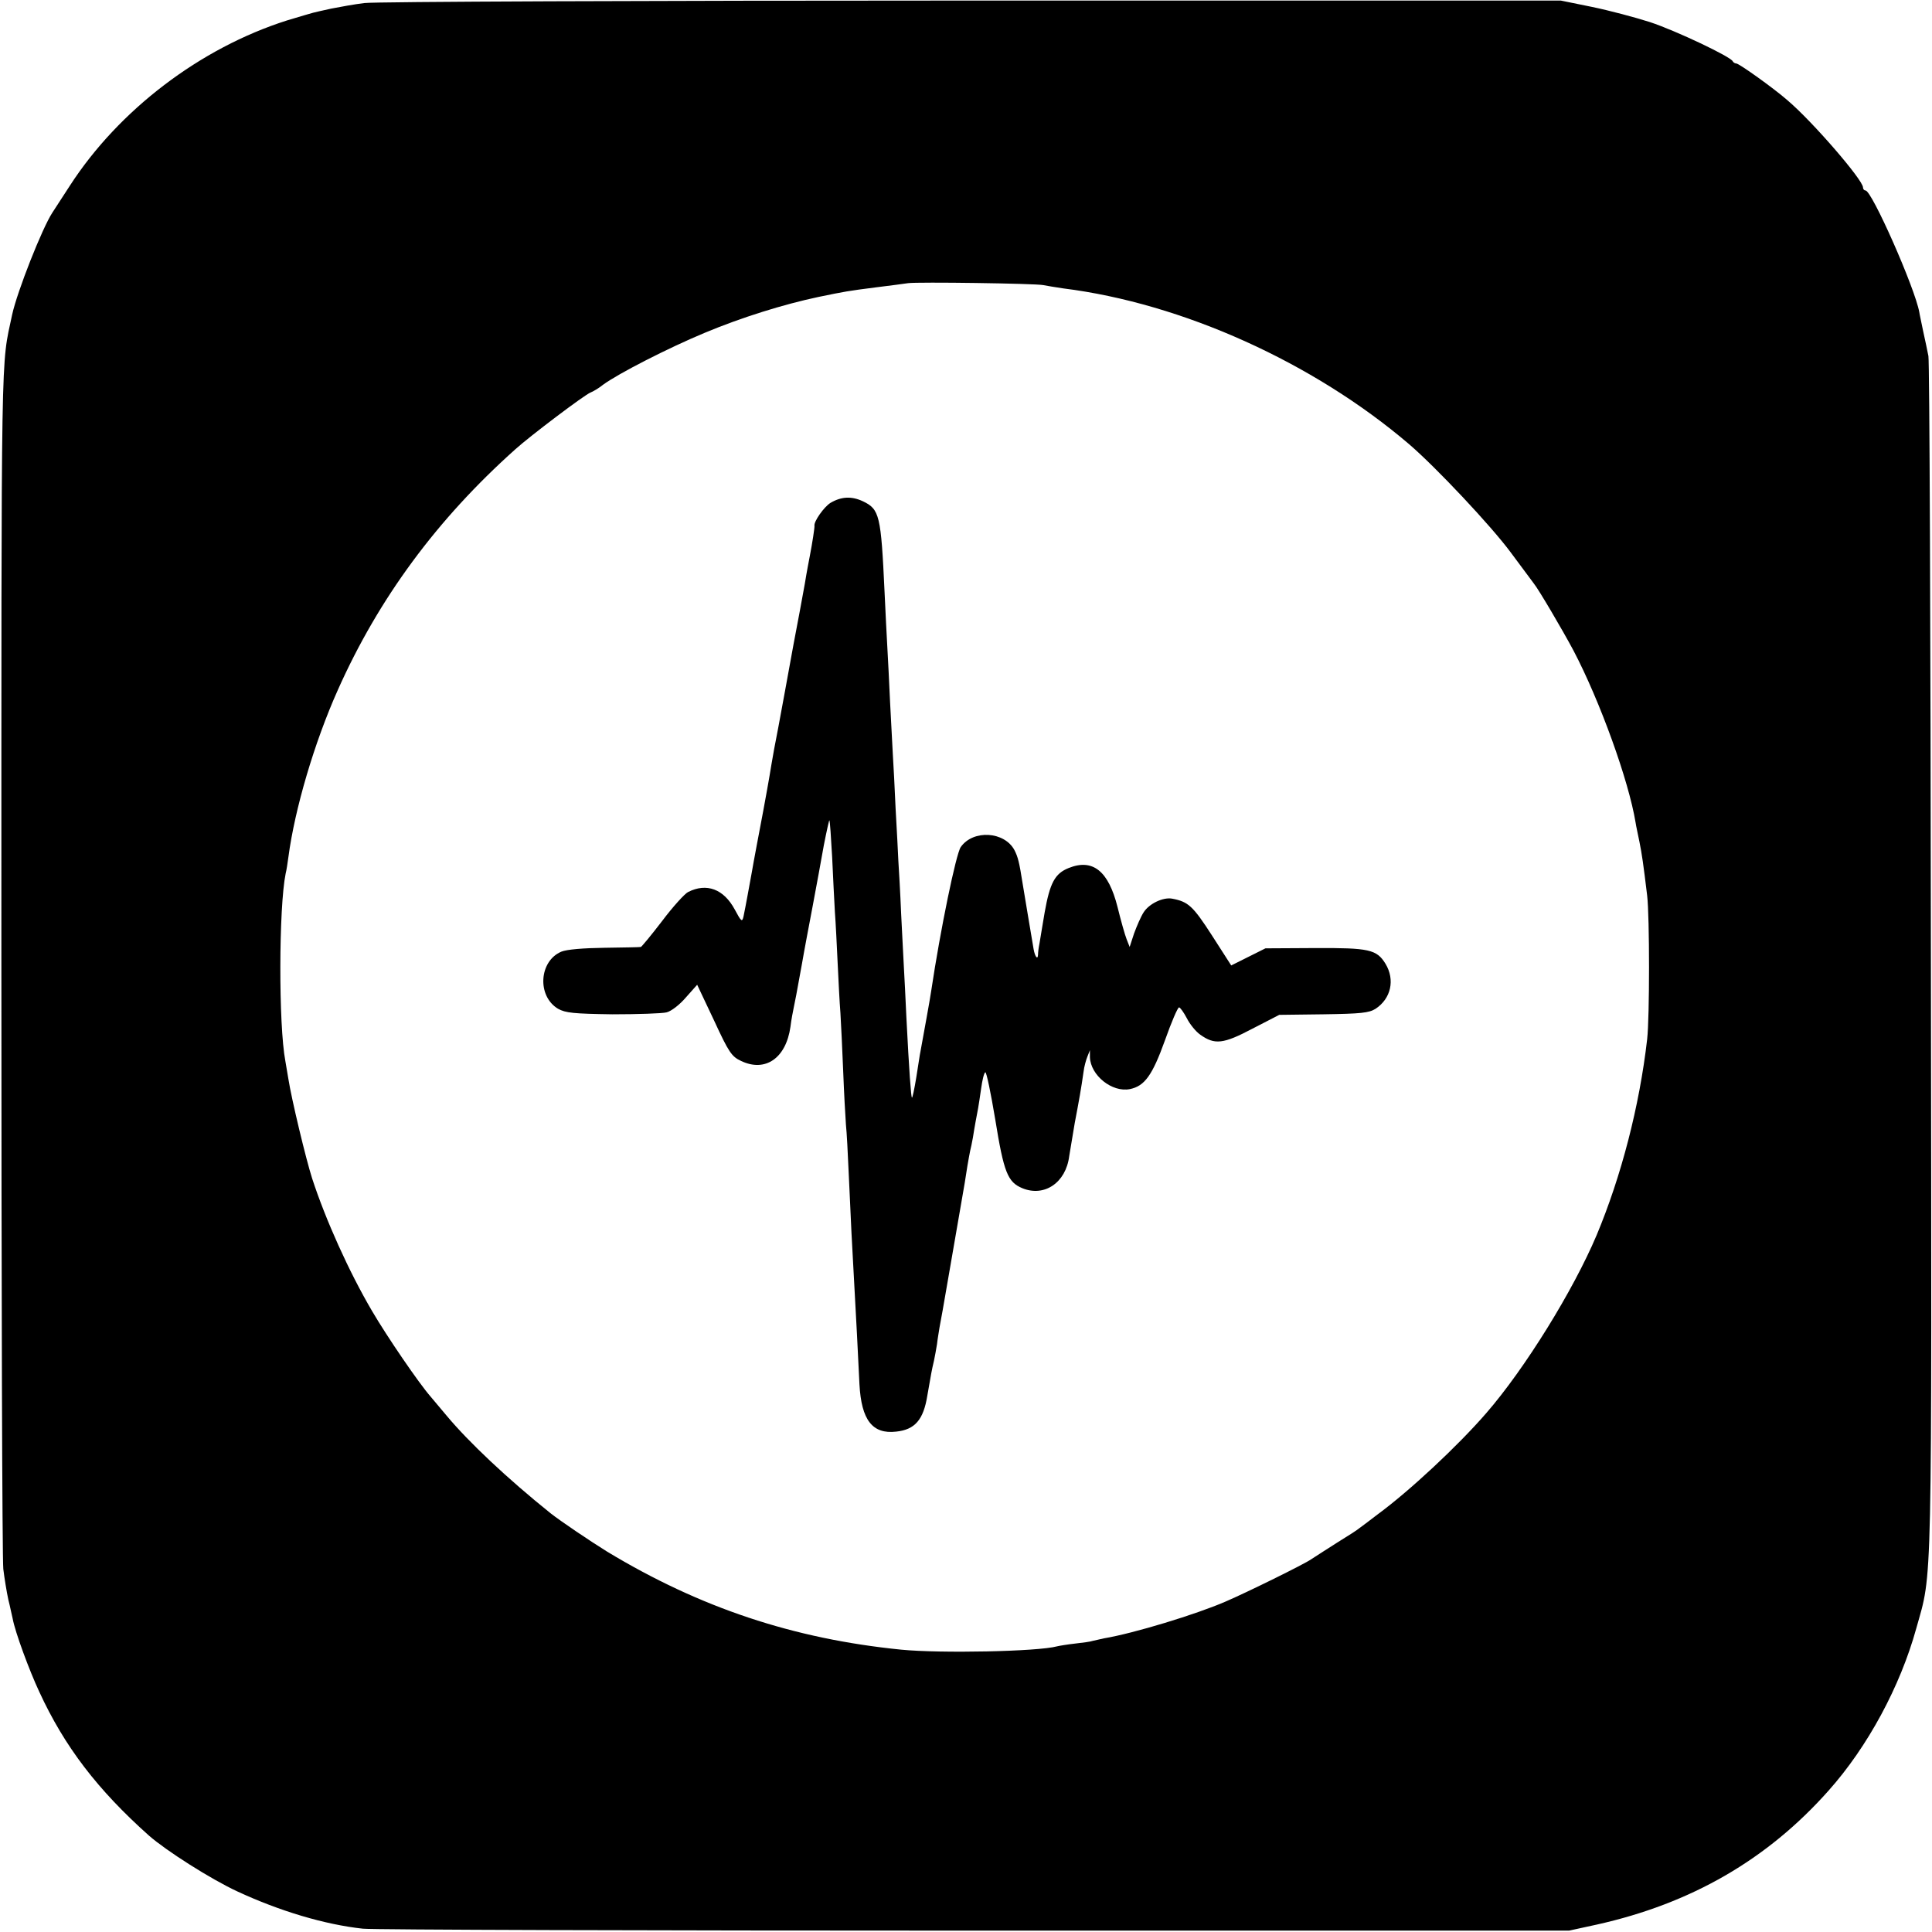 <?xml version="1.0" standalone="no"?>
<!DOCTYPE svg PUBLIC "-//W3C//DTD SVG 20010904//EN"
 "http://www.w3.org/TR/2001/REC-SVG-20010904/DTD/svg10.dtd">
<svg version="1.0" xmlns="http://www.w3.org/2000/svg"
 width="700pt" height="700pt" viewBox="0 0 700 700"
 preserveAspectRatio="xMidYMid meet">
<g transform="translate(0,700) scale(0.1,-0.1)"
fill="#000000" stroke="none">
<path d="M1321 6989 c-35 -4 -89 -14 -120 -20 -31 -7 -60 -13 -66 -15 -5 -1
-48 -14 -95 -28 -315 -100 -610 -325 -787 -599 -25 -39 -54 -83 -63 -97 -37
-56 -128 -287 -146 -370 -41 -195 -39 -51 -39 -2335 0 -1182 3 -2177 7 -2210
4 -33 12 -82 18 -110 7 -27 13 -59 16 -70 9 -49 60 -187 96 -264 92 -200 212
-356 398 -522 63 -55 223 -157 320 -202 153 -71 316 -120 455 -135 39 -4 1038
-7 2220 -7 l2150 0 101 22 c341 76 617 235 839 485 142 159 260 378 318 588
59 211 56 85 53 2425 -1 1183 -5 2166 -9 2185 -4 19 -12 60 -19 90 -6 30 -13
61 -14 69 -16 88 -172 441 -195 441 -5 0 -9 5 -9 11 0 27 -183 239 -274 316
-49 43 -175 133 -185 133 -5 0 -11 4 -13 8 -6 16 -206 111 -300 142 -53 17
-147 42 -210 55 l-113 23 -2135 0 c-1174 0 -2164 -4 -2199 -9z m2459 -1022
c14 -3 47 -8 73 -12 431 -54 905 -268 1252 -564 98 -84 299 -298 369 -393 42
-57 80 -107 84 -113 17 -21 103 -167 143 -242 96 -183 200 -471 225 -623 2
-14 9 -45 14 -70 9 -45 14 -79 28 -195 9 -77 9 -441 0 -520 -28 -244 -94 -497
-183 -710 -85 -201 -260 -484 -400 -645 -103 -119 -279 -283 -395 -368 -30
-23 -59 -45 -65 -49 -5 -5 -41 -28 -80 -52 -38 -24 -81 -52 -95 -61 -24 -17
-233 -120 -310 -153 -106 -46 -332 -115 -440 -133 -14 -3 -32 -7 -40 -9 -8 -3
-37 -7 -65 -10 -27 -3 -57 -8 -65 -10 -70 -19 -422 -26 -565 -12 -390 39 -729
152 -1065 355 -63 39 -168 110 -205 139 -157 126 -297 258 -377 354 -20 24
-46 55 -58 69 -42 48 -157 216 -212 310 -84 143 -168 330 -217 480 -23 72 -75
289 -86 360 -4 25 -9 54 -11 65 -25 131 -24 557 1 680 3 11 7 38 10 60 23 174
94 415 179 605 148 332 359 618 643 872 53 48 253 199 273 206 8 3 29 15 45
28 56 41 236 133 368 188 134 56 285 103 412 130 97 20 108 22 210 35 50 6
101 13 115 15 35 5 460 -1 490 -7z"/>
<path d="M3009 5178 c-24 -15 -61 -68 -58 -83 1 -5 -8 -64 -17 -110 -2 -11
-11 -56 -18 -100 -8 -44 -26 -143 -41 -220 -14 -77 -28 -153 -31 -170 -3 -16
-14 -75 -24 -130 -11 -55 -22 -116 -25 -135 -7 -45 -24 -138 -30 -170 -9 -47
-37 -195 -41 -220 -7 -39 -24 -132 -30 -160 -5 -22 -8 -20 -32 25 -40 74 -102
97 -169 63 -12 -6 -55 -53 -94 -105 -39 -51 -74 -93 -77 -94 -4 -1 -63 -2
-132 -3 -76 -1 -137 -6 -156 -14 -81 -34 -89 -161 -12 -207 27 -15 56 -18 197
-20 91 0 180 3 196 7 17 4 48 28 70 54 l41 46 61 -129 c54 -117 64 -131 98
-147 88 -42 163 10 179 124 3 25 9 56 12 70 6 28 8 39 30 160 8 47 26 141 39
210 13 69 31 167 40 218 10 51 19 91 20 90 2 -2 6 -61 10 -133 3 -71 8 -161
10 -200 3 -38 7 -122 10 -185 3 -63 7 -144 10 -180 2 -36 7 -130 10 -210 3
-80 8 -167 10 -195 3 -27 7 -106 10 -175 3 -69 8 -165 10 -215 10 -189 15
-273 20 -370 3 -55 7 -137 9 -181 7 -129 47 -181 133 -171 68 7 99 43 113 131
14 81 16 92 24 126 3 14 8 41 11 60 2 19 7 46 9 60 3 14 17 93 31 175 14 83
35 200 45 260 11 61 22 128 25 150 4 22 8 47 10 55 2 8 7 30 10 48 6 39 14 81
19 107 2 11 7 44 11 72 4 29 10 55 15 58 4 2 20 -75 36 -171 31 -192 45 -227
98 -249 80 -33 158 20 170 116 3 19 12 73 20 120 16 84 23 123 32 186 2 18 9
43 14 55 l9 23 0 -25 c2 -66 80 -129 145 -116 53 11 81 49 127 177 23 65 46
119 51 119 4 0 17 -18 28 -39 11 -22 33 -49 49 -60 52 -37 83 -34 189 22 l97
50 160 2 c136 2 165 5 189 20 56 37 71 105 36 163 -32 52 -59 58 -257 57
l-178 -1 -62 -31 -62 -31 -70 109 c-69 107 -86 122 -144 133 -33 6 -83 -18
-103 -49 -10 -15 -25 -50 -35 -77 l-16 -49 -11 28 c-6 15 -21 68 -33 117 -33
131 -90 176 -177 141 -50 -20 -68 -54 -87 -161 -8 -49 -17 -100 -19 -114 -3
-14 -5 -31 -5 -39 -1 -20 -11 -8 -16 20 -9 52 -36 215 -40 239 -12 77 -17 95
-29 119 -36 69 -150 76 -195 12 -17 -24 -74 -300 -107 -521 -4 -29 -27 -154
-39 -220 -2 -8 -8 -50 -15 -93 -7 -43 -14 -76 -16 -74 -3 3 -10 94 -20 292 -3
66 -7 147 -9 180 -2 33 -6 121 -10 195 -3 74 -8 160 -10 190 -1 30 -6 116 -10
190 -3 74 -8 162 -10 195 -2 33 -6 119 -10 190 -3 72 -8 162 -10 200 -2 39 -7
128 -10 199 -13 280 -18 301 -79 330 -41 19 -78 17 -117 -6z"/>
</g>
</svg>
